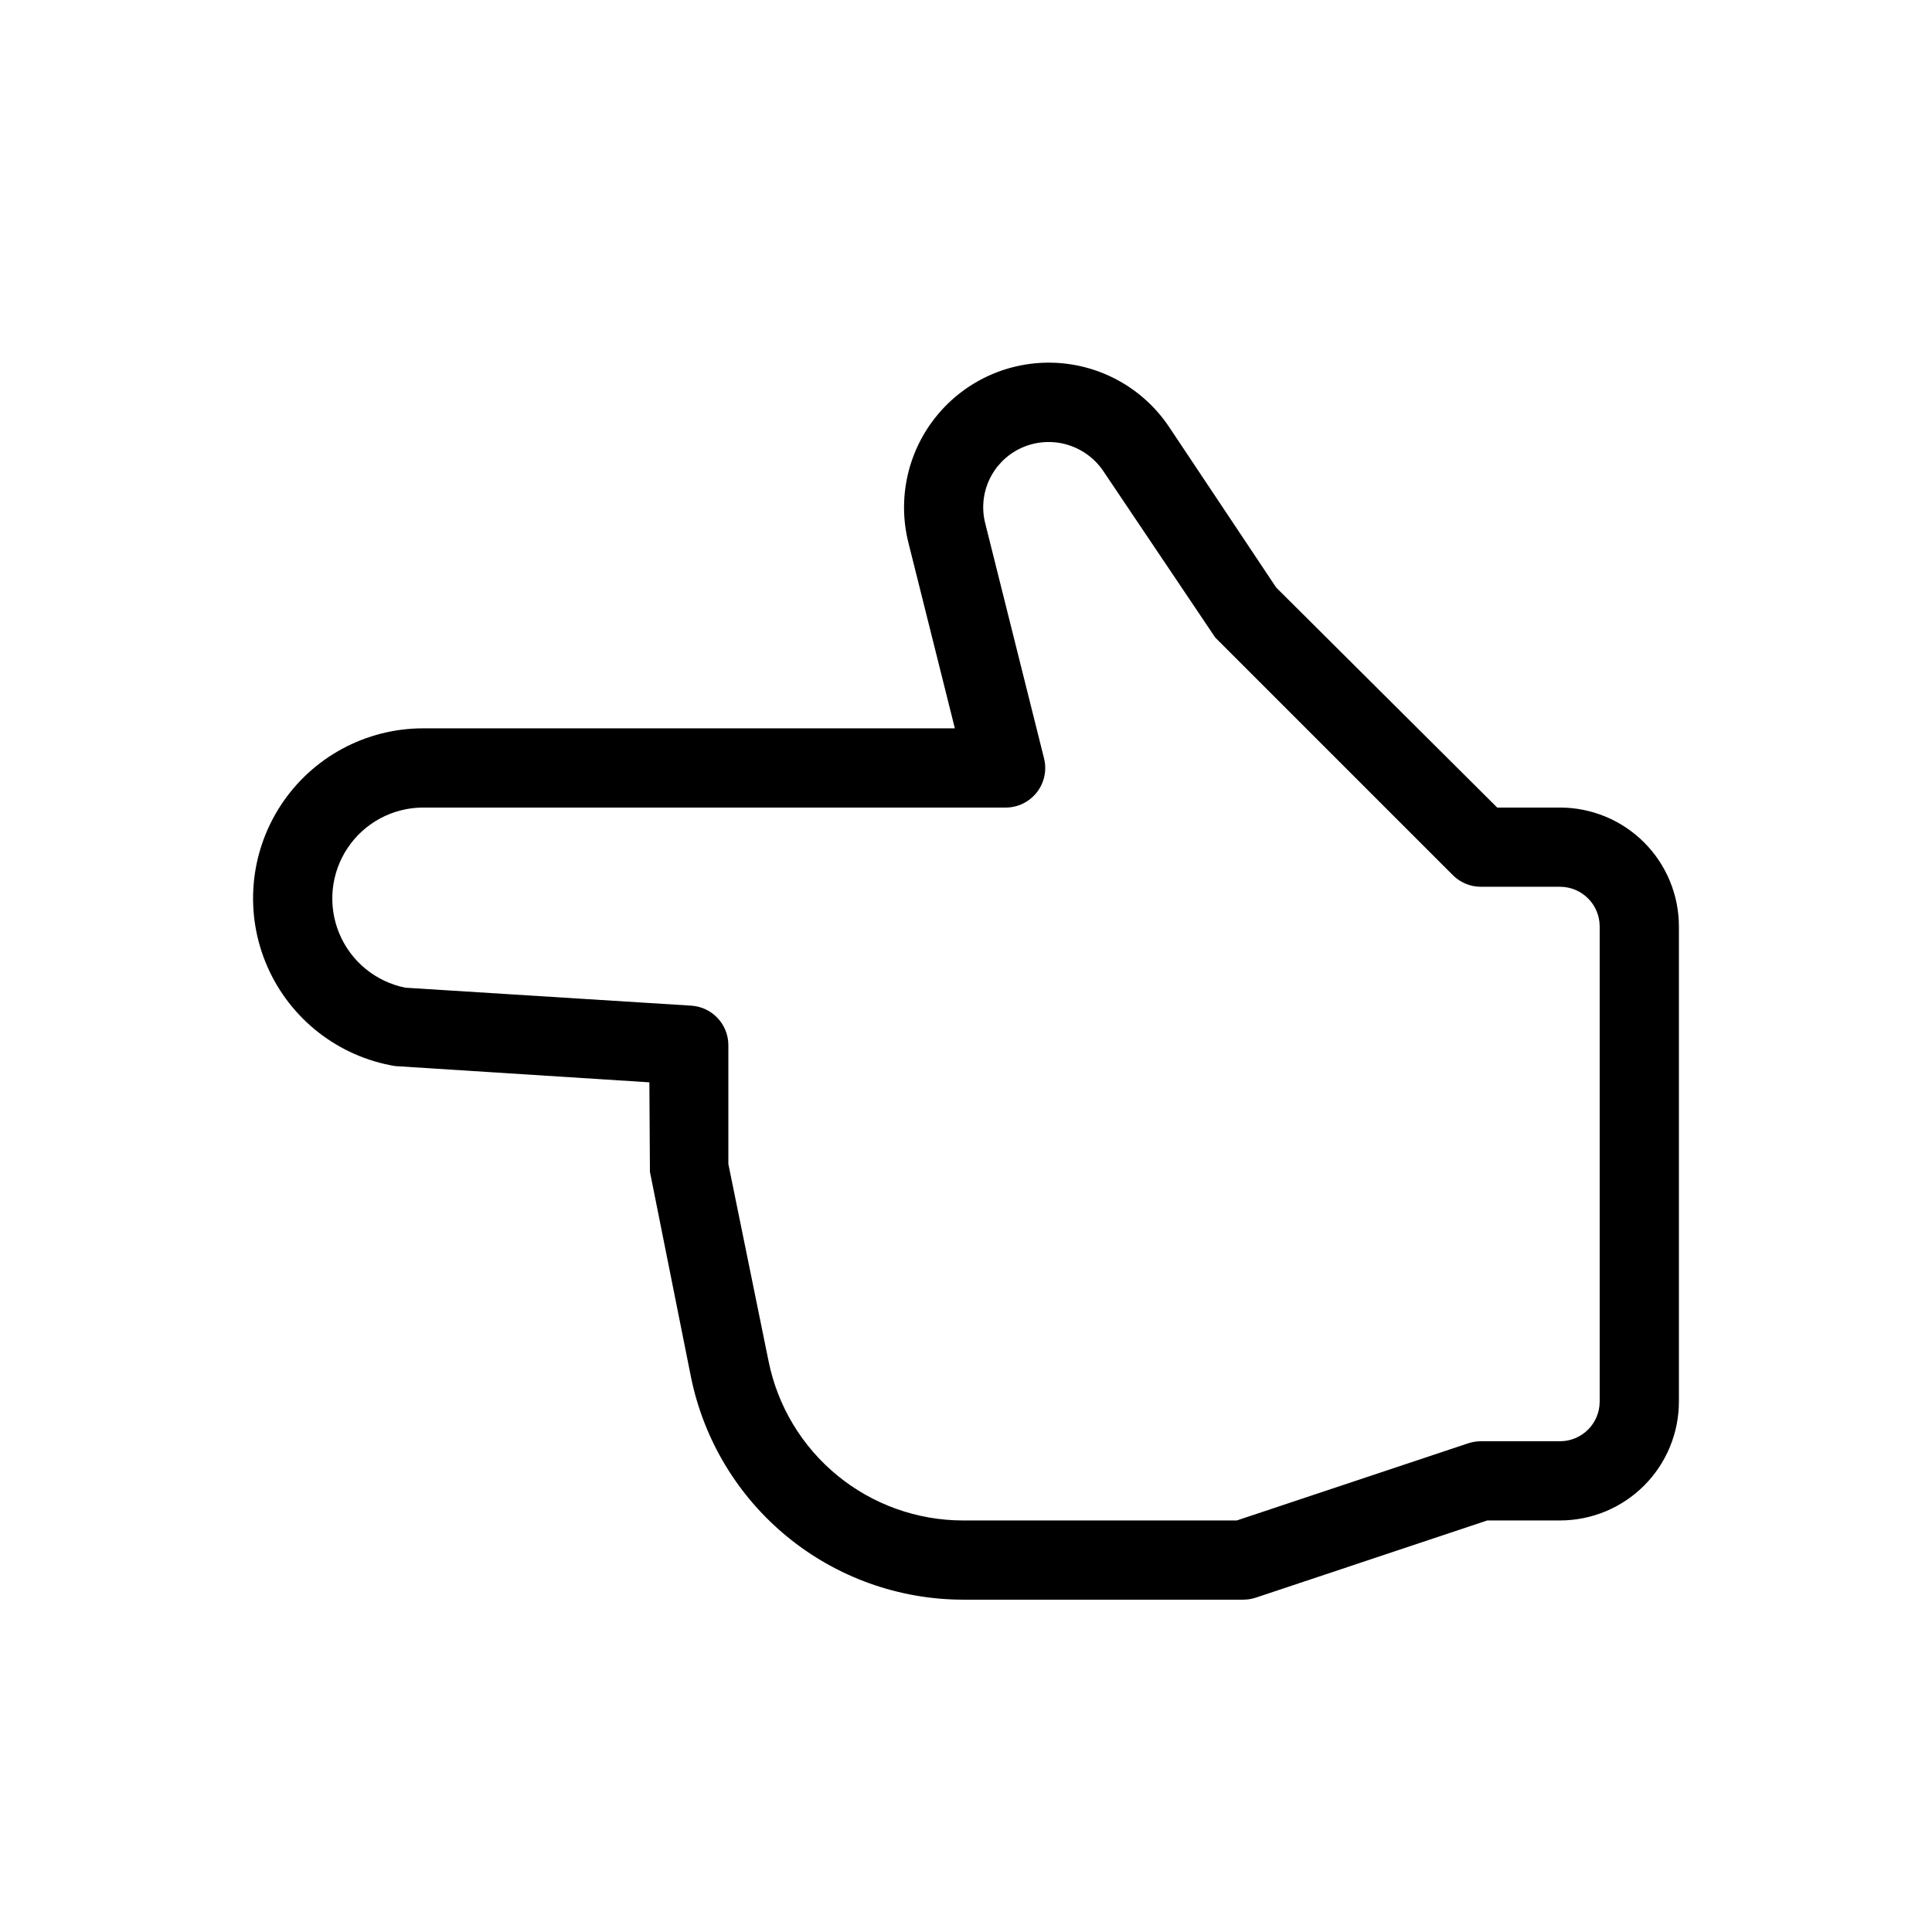 <?xml version="1.0" encoding="UTF-8"?>
<!-- Uploaded to: SVG Repo, www.svgrepo.com, Generator: SVG Repo Mixer Tools -->
<svg fill="#000000" width="800px" height="800px" version="1.1" viewBox="144 144 512 512" xmlns="http://www.w3.org/2000/svg">
 <path d="m473.47 567.93h-74.336c-16.977-0.039-33.414-5.941-46.543-16.707-13.125-10.766-22.129-25.734-25.492-42.371l-10.863-54.324-0.145-23.699-67.383-4.305h-0.004c-15.012-2.508-27.742-12.422-33.848-26.359-6.109-13.941-4.769-30.02 3.562-42.758 8.332-12.734 22.531-20.402 37.75-20.387h140.88l-12.32-49.242c-2.949-11.785-0.141-24.273 7.574-33.66 7.711-9.387 19.414-14.566 31.551-13.961 12.133 0.609 23.262 6.926 30 17.035l28.352 42.516 58.57 58.305h16.664c8.352 0.008 16.355 3.328 22.258 9.23 5.902 5.902 9.223 13.906 9.23 22.258v125.95-0.004c-0.008 8.352-3.328 16.355-9.23 22.258-5.902 5.902-13.906 9.223-22.258 9.23h-19.289l-61.355 20.461c-1.074 0.352-2.195 0.531-3.32 0.531zm-217.3-209.92c-8.051 0-15.566 4.016-20.039 10.703-4.477 6.688-5.316 15.172-2.242 22.609 3.07 7.438 9.652 12.852 17.543 14.43l75.77 4.758c5.523 0.355 9.82 4.941 9.82 10.477v31.488l10.66 52.273c2.402 11.883 8.836 22.574 18.211 30.262s21.117 11.898 33.242 11.926h72.633l61.355-20.461 0.004 0.004c1.07-0.352 2.191-0.531 3.316-0.535h20.992c5.793-0.012 10.484-4.703 10.496-10.496v-125.95 0.004c-0.012-5.793-4.703-10.484-10.496-10.496h-20.992c-2.781 0-5.453-1.105-7.418-3.078l-62.977-62.977-29.664-44.113c-2.363-3.5-5.914-6.027-9.996-7.113-4.082-1.086-8.418-0.656-12.207 1.211-3.547 1.754-6.387 4.672-8.039 8.27-1.656 3.598-2.023 7.656-1.043 11.492l15.582 62.277c0.785 3.137 0.078 6.461-1.914 9.008-1.988 2.547-5.043 4.031-8.273 4.031z"/>
</svg>